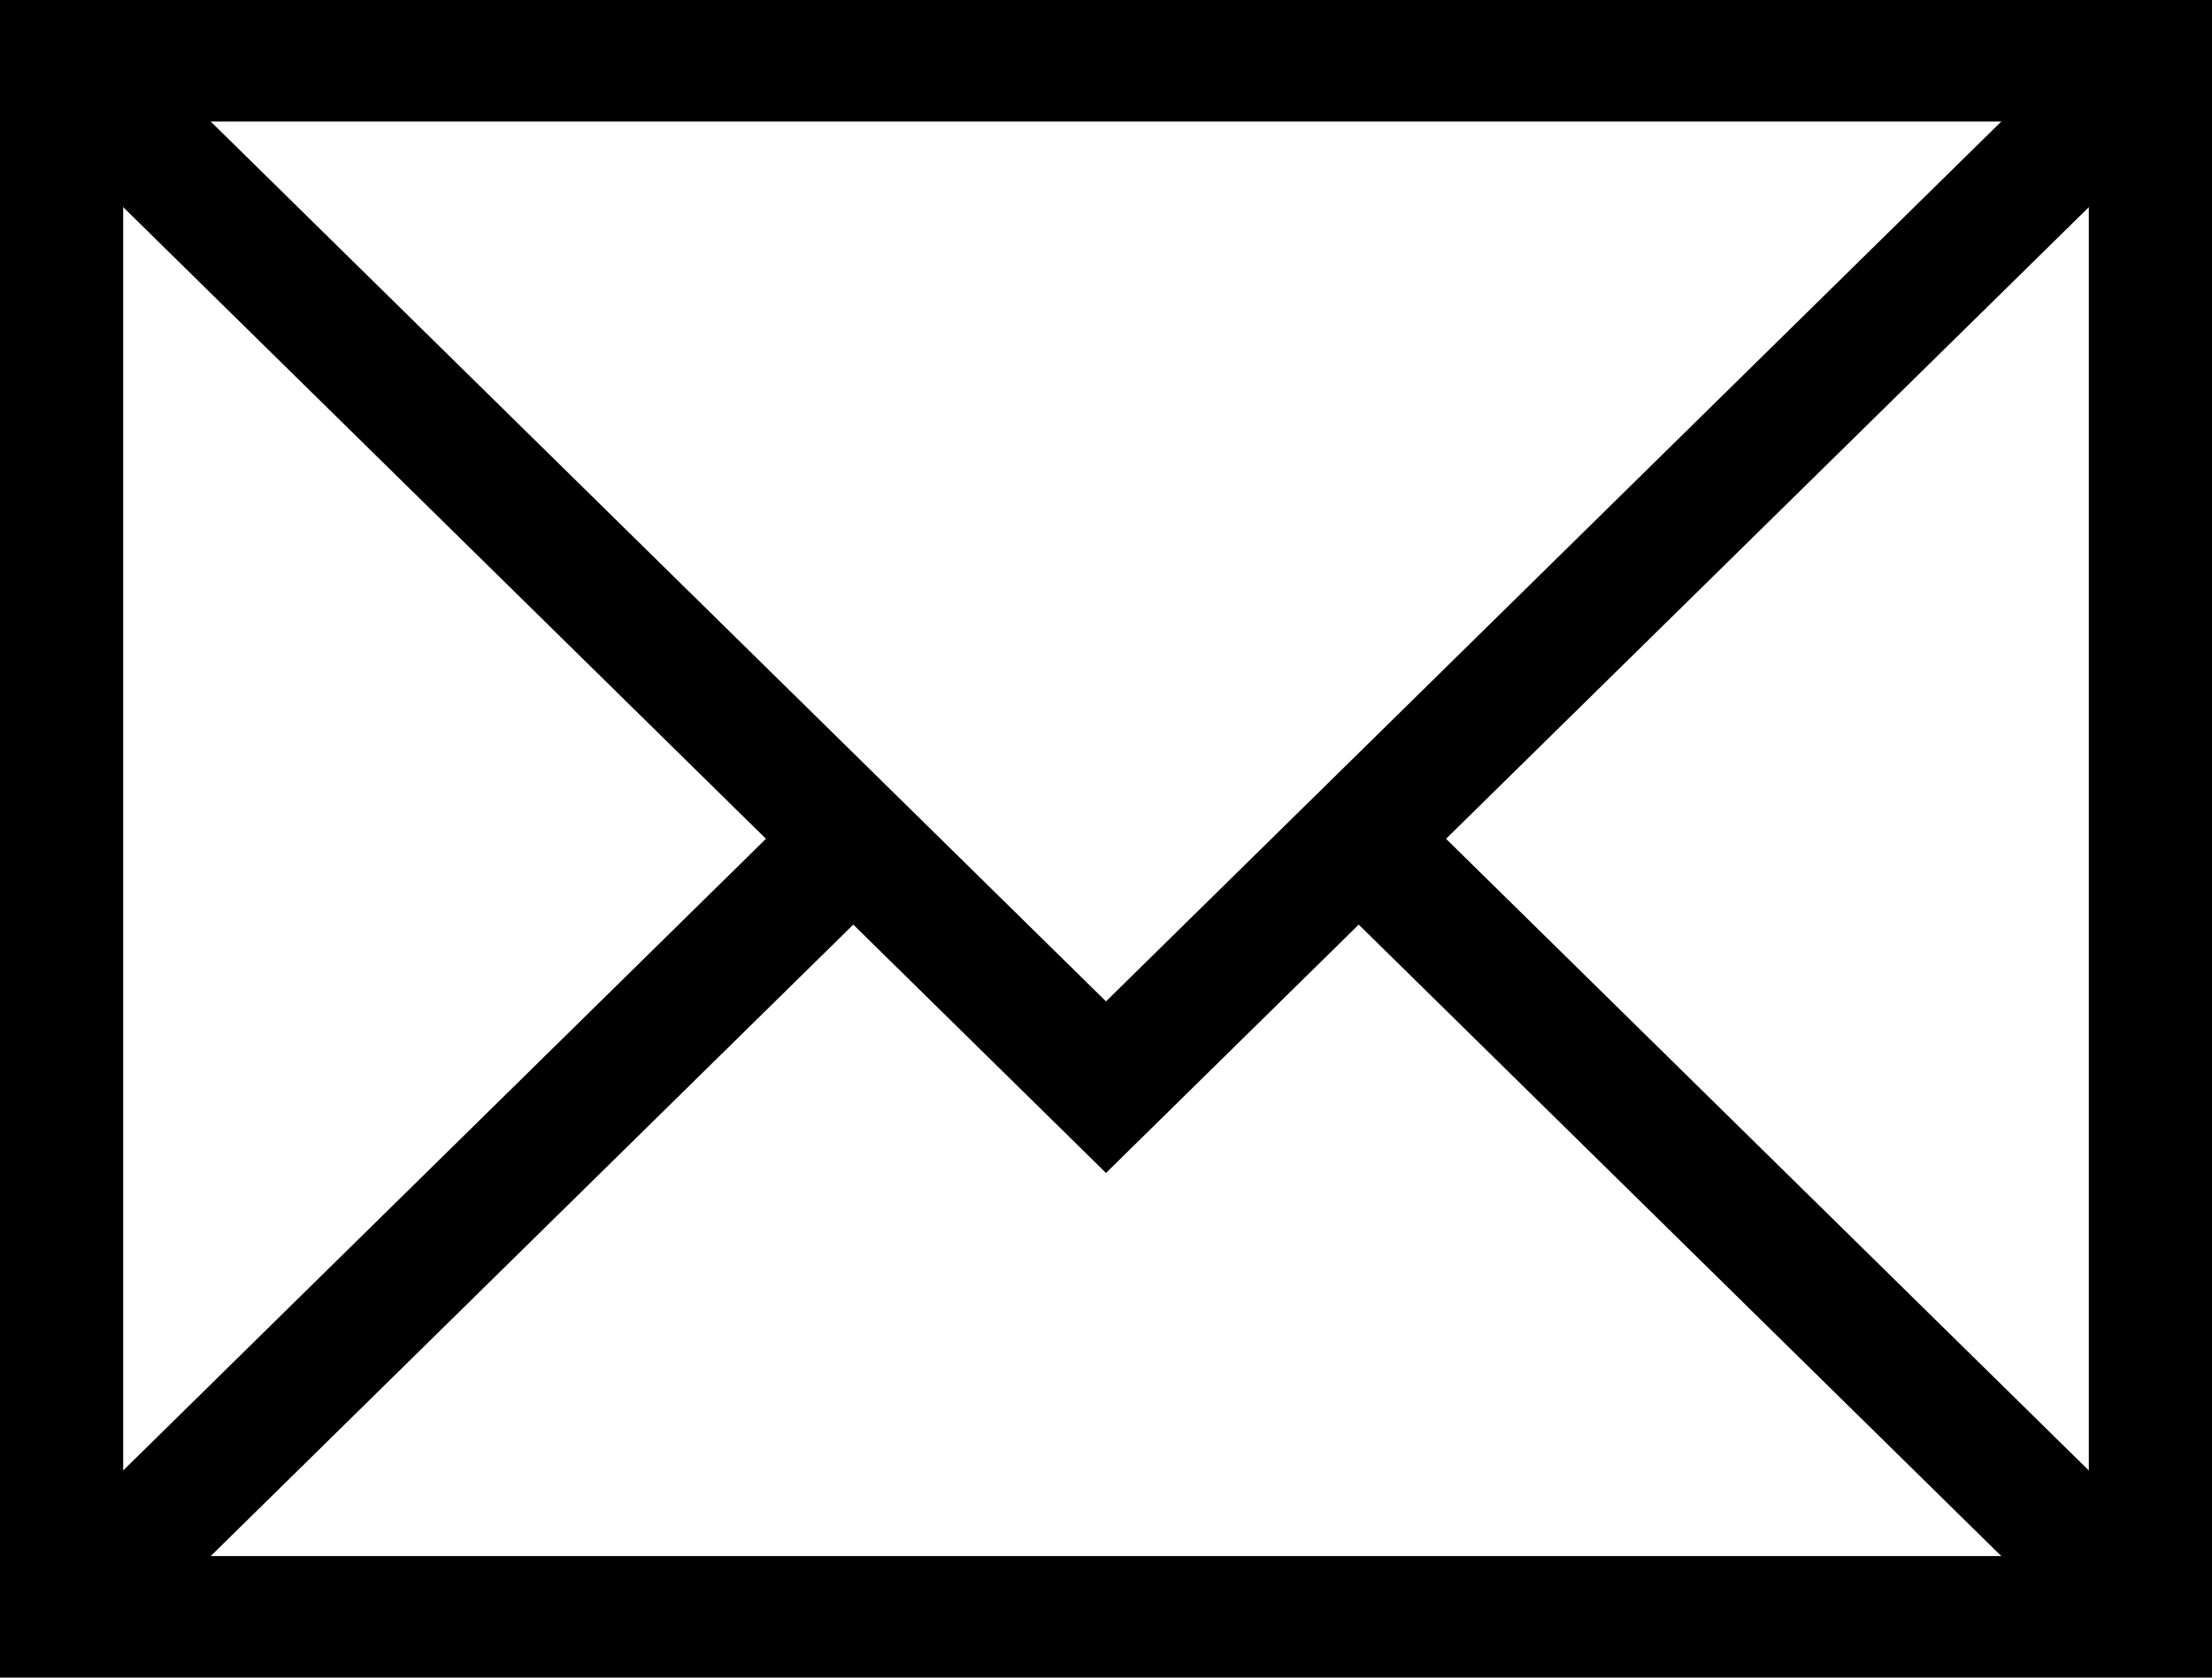 <svg width="29" height="22" viewBox="0 0 29 22" fill="none" xmlns="http://www.w3.org/2000/svg">
<g clip-path="url(#clip0_69_2200)">
<path d="M28.727 21.73H0.273V0.27H28.727V21.73ZM1.342 20.676H27.659V1.324H1.342V20.676Z" fill="black"/>
<path d="M29 22H0V0H29V22ZM0.546 21.461H28.454V0.539H0.546V21.461ZM27.931 20.945H1.068V1.055H27.931V20.945ZM1.615 20.406H27.385V1.594H1.615V20.406Z" fill="black"/>
<path d="M14.5 15.001L0.43 1.172L1.185 0.422L14.5 13.513L27.815 0.422L28.57 1.172L14.5 15.001Z" fill="black"/>
<path d="M14.5 15.382L0.044 1.172L1.183 0.041L14.5 13.132L27.817 0.041L28.957 1.172L14.5 15.382ZM0.818 1.17L14.5 14.622L28.183 1.17L27.814 0.805L14.498 13.894L1.185 0.805L0.816 1.17H0.818Z" fill="black"/>
<path d="M10.809 10.626L0.43 20.83L1.184 21.577L11.563 11.374L10.809 10.626Z" fill="black"/>
<path d="M1.183 21.959L0.044 20.828L10.811 10.244L11.95 11.375L1.183 21.959ZM0.818 20.83L1.187 21.195L11.18 11.373L10.811 11.008L0.818 20.83Z" fill="black"/>
<path d="M18.191 10.627L17.436 11.374L27.816 21.578L28.569 20.83L18.191 10.627Z" fill="black"/>
<path d="M27.817 21.959L17.05 11.375L18.189 10.244L28.956 20.828L27.817 21.959ZM17.822 11.373L27.815 21.195L28.184 20.83L18.191 11.008L17.822 11.373Z" fill="black"/>
</g>
<defs>
<clipPath id="clip0_69_2200">
<rect width="29" height="22" fill="white"/>
</clipPath>
</defs>
</svg>
